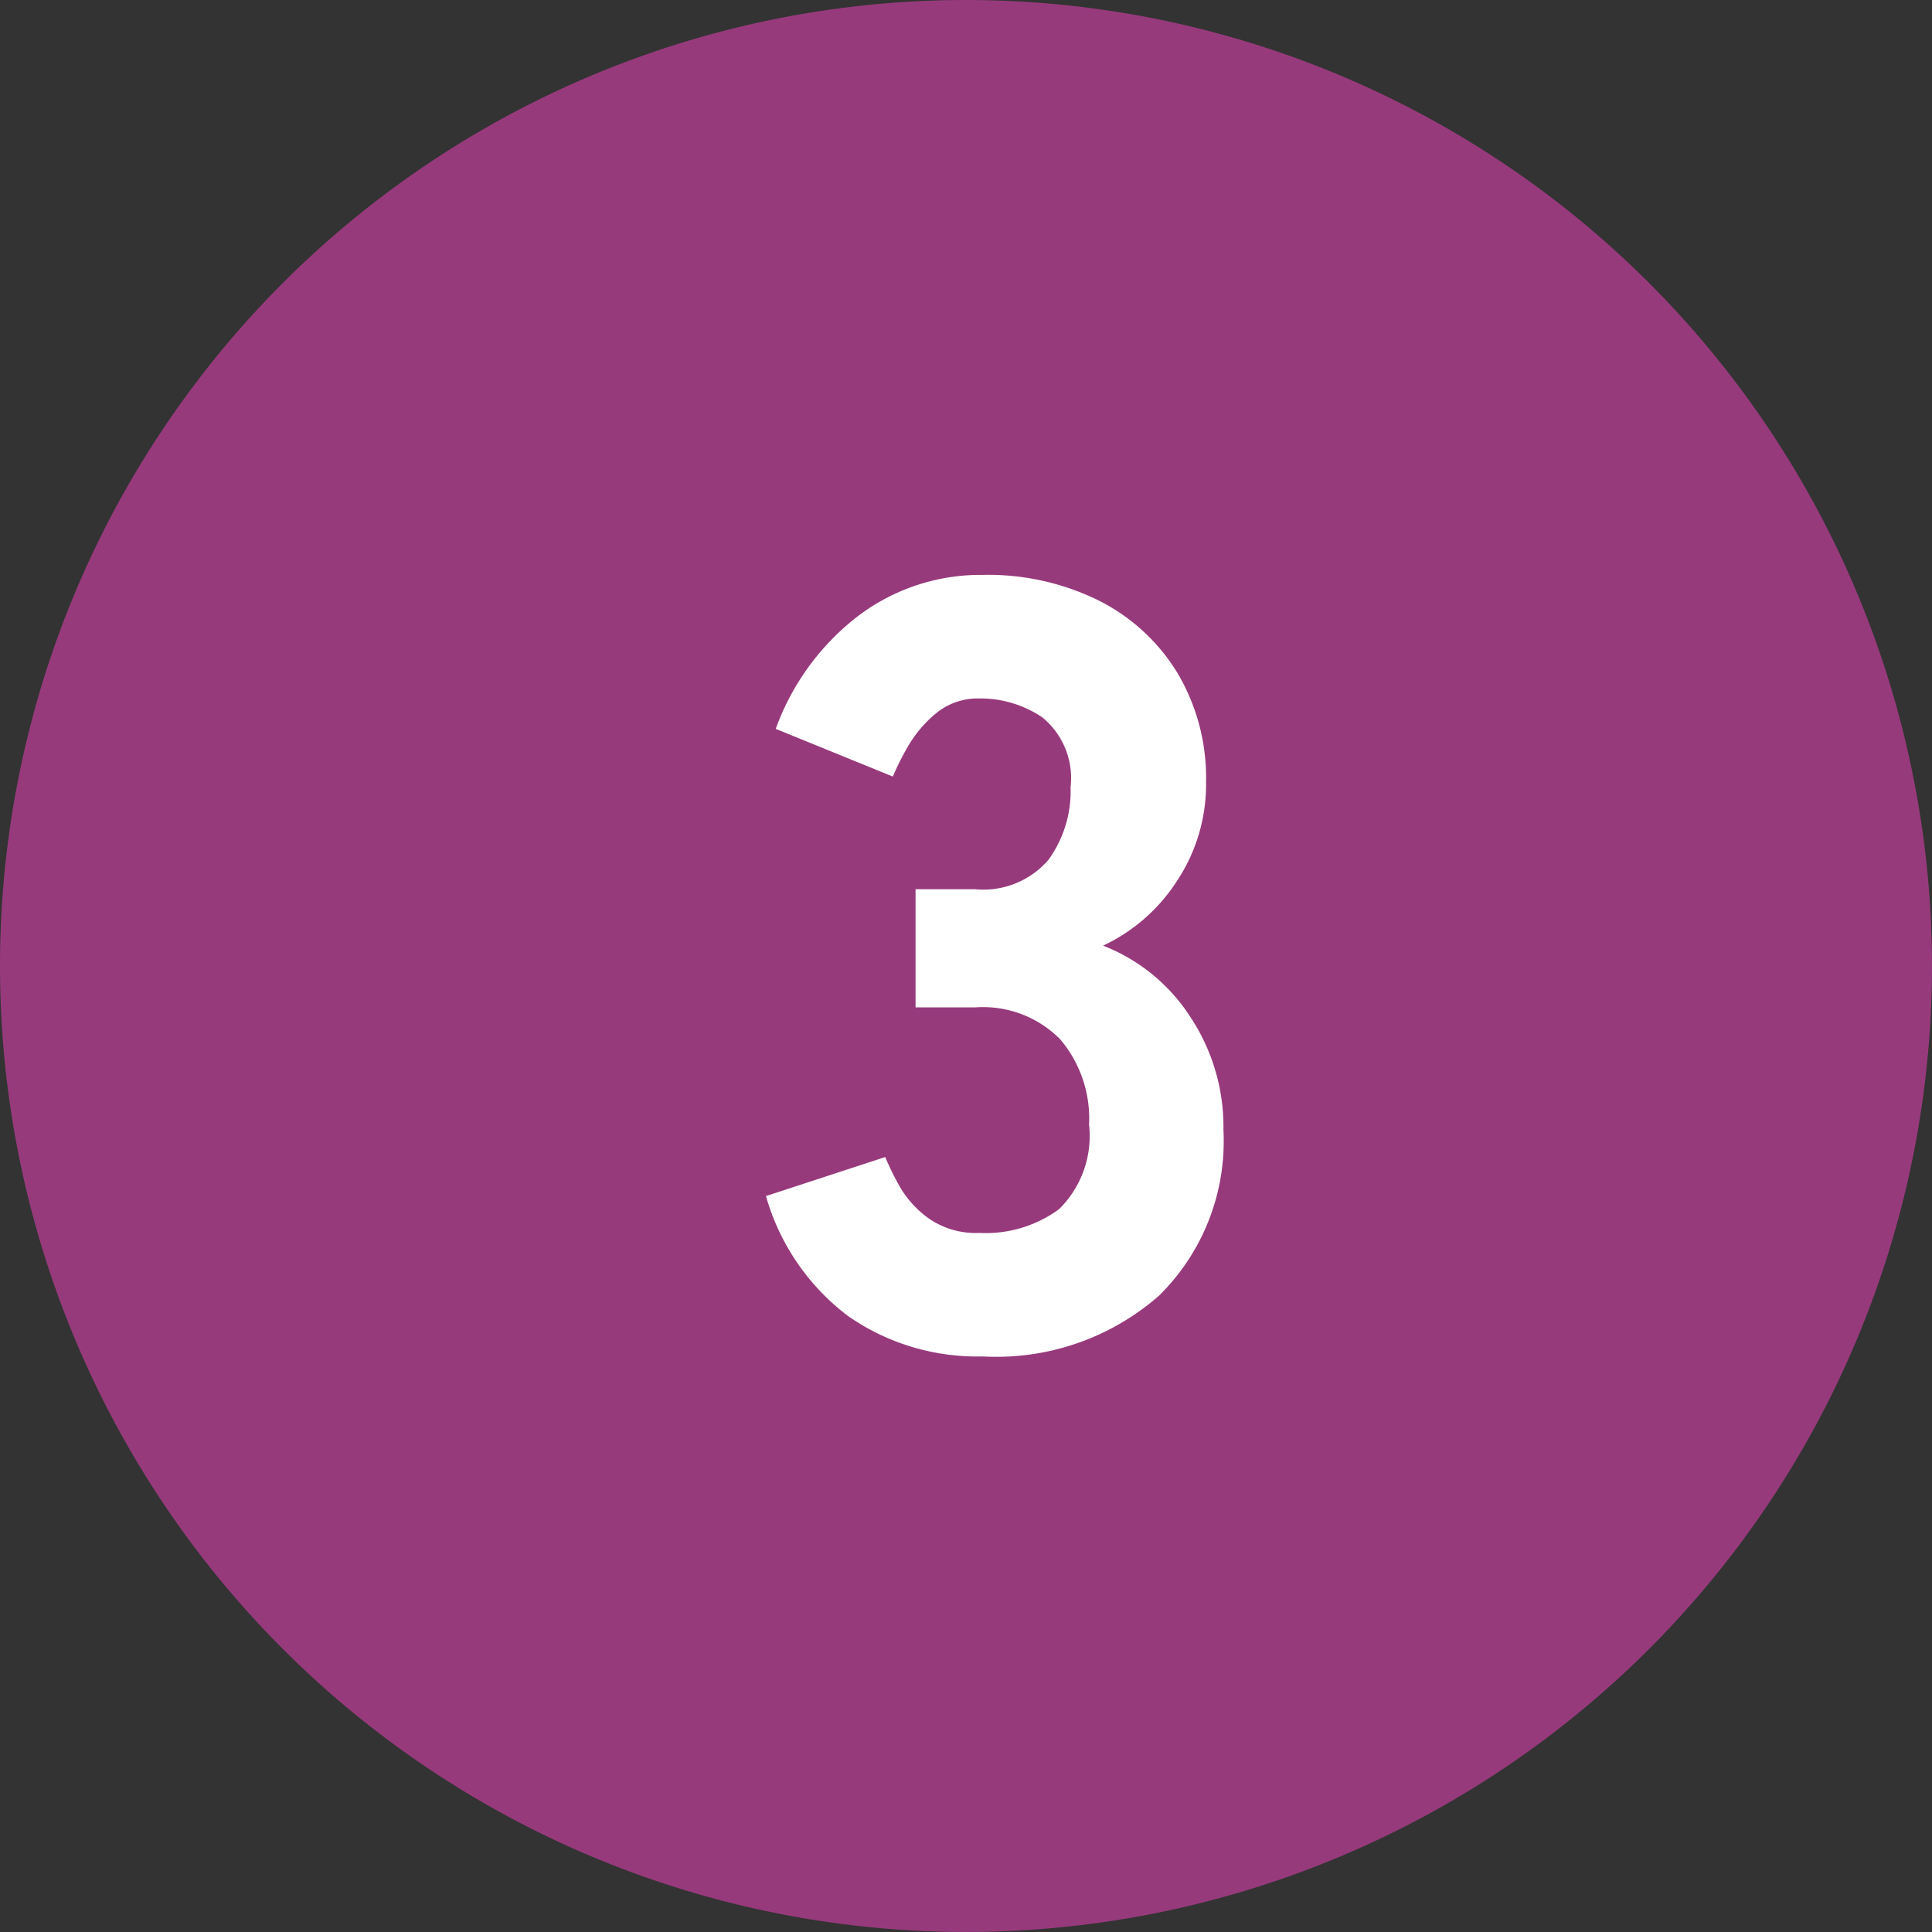<svg xmlns="http://www.w3.org/2000/svg" width="51.689" height="51.689" viewBox="0 0 51.689 51.689"><rect x="0" y="0" width="51.689" height="51.689" fill="#333333" stroke="none"/><g id="icon_03_p" transform="translate(-5016 -5229)"><path id="&#x30D1;&#x30B9;_56882" data-name="&#x30D1;&#x30B9; 56882" d="M25.844,0A25.844,25.844,0,1,1,0,25.844,25.844,25.844,0,0,1,25.844,0Z" transform="translate(5016 5229)" fill="#973a7c"></path><path id="&#x30D1;&#x30B9;_56884" data-name="&#x30D1;&#x30B9; 56884" d="M6.293.29A6.04,6.04,0,0,1,2.7-.783,6.106,6.106,0,0,1,.493-4l3.19-1.044a7.631,7.631,0,0,0,.377.769,2.742,2.742,0,0,0,.783.87,2.213,2.213,0,0,0,1.363.391,3.314,3.314,0,0,0,2.131-.638,2.752,2.752,0,0,0,.8-2.262,3.278,3.278,0,0,0-.769-2.277A2.9,2.9,0,0,0,6.09-9.048H4.495v-3.161H6.09a2.3,2.3,0,0,0,1.957-.783,3.12,3.12,0,0,0,.595-1.943,2.1,2.1,0,0,0-.754-1.871,2.946,2.946,0,0,0-1.682-.507,1.753,1.753,0,0,0-1.174.406,3.28,3.28,0,0,0-.754.9,7.239,7.239,0,0,0-.391.783L.754-16.5a6.665,6.665,0,0,1,2.219-3.031,5.428,5.428,0,0,1,3.32-1.088,6.681,6.681,0,0,1,3.132.7,5.193,5.193,0,0,1,2.088,1.943,5.494,5.494,0,0,1,.754,2.9,4.675,4.675,0,0,1-.783,2.653A4.751,4.751,0,0,1,9.512-10.7a4.885,4.885,0,0,1,2.32,1.885,5.321,5.321,0,0,1,.9,3.045,5.8,5.8,0,0,1-1.726,4.437A6.6,6.6,0,0,1,6.293.29Z" transform="translate(5036 5265)" fill="#fff"></path></g></svg>
